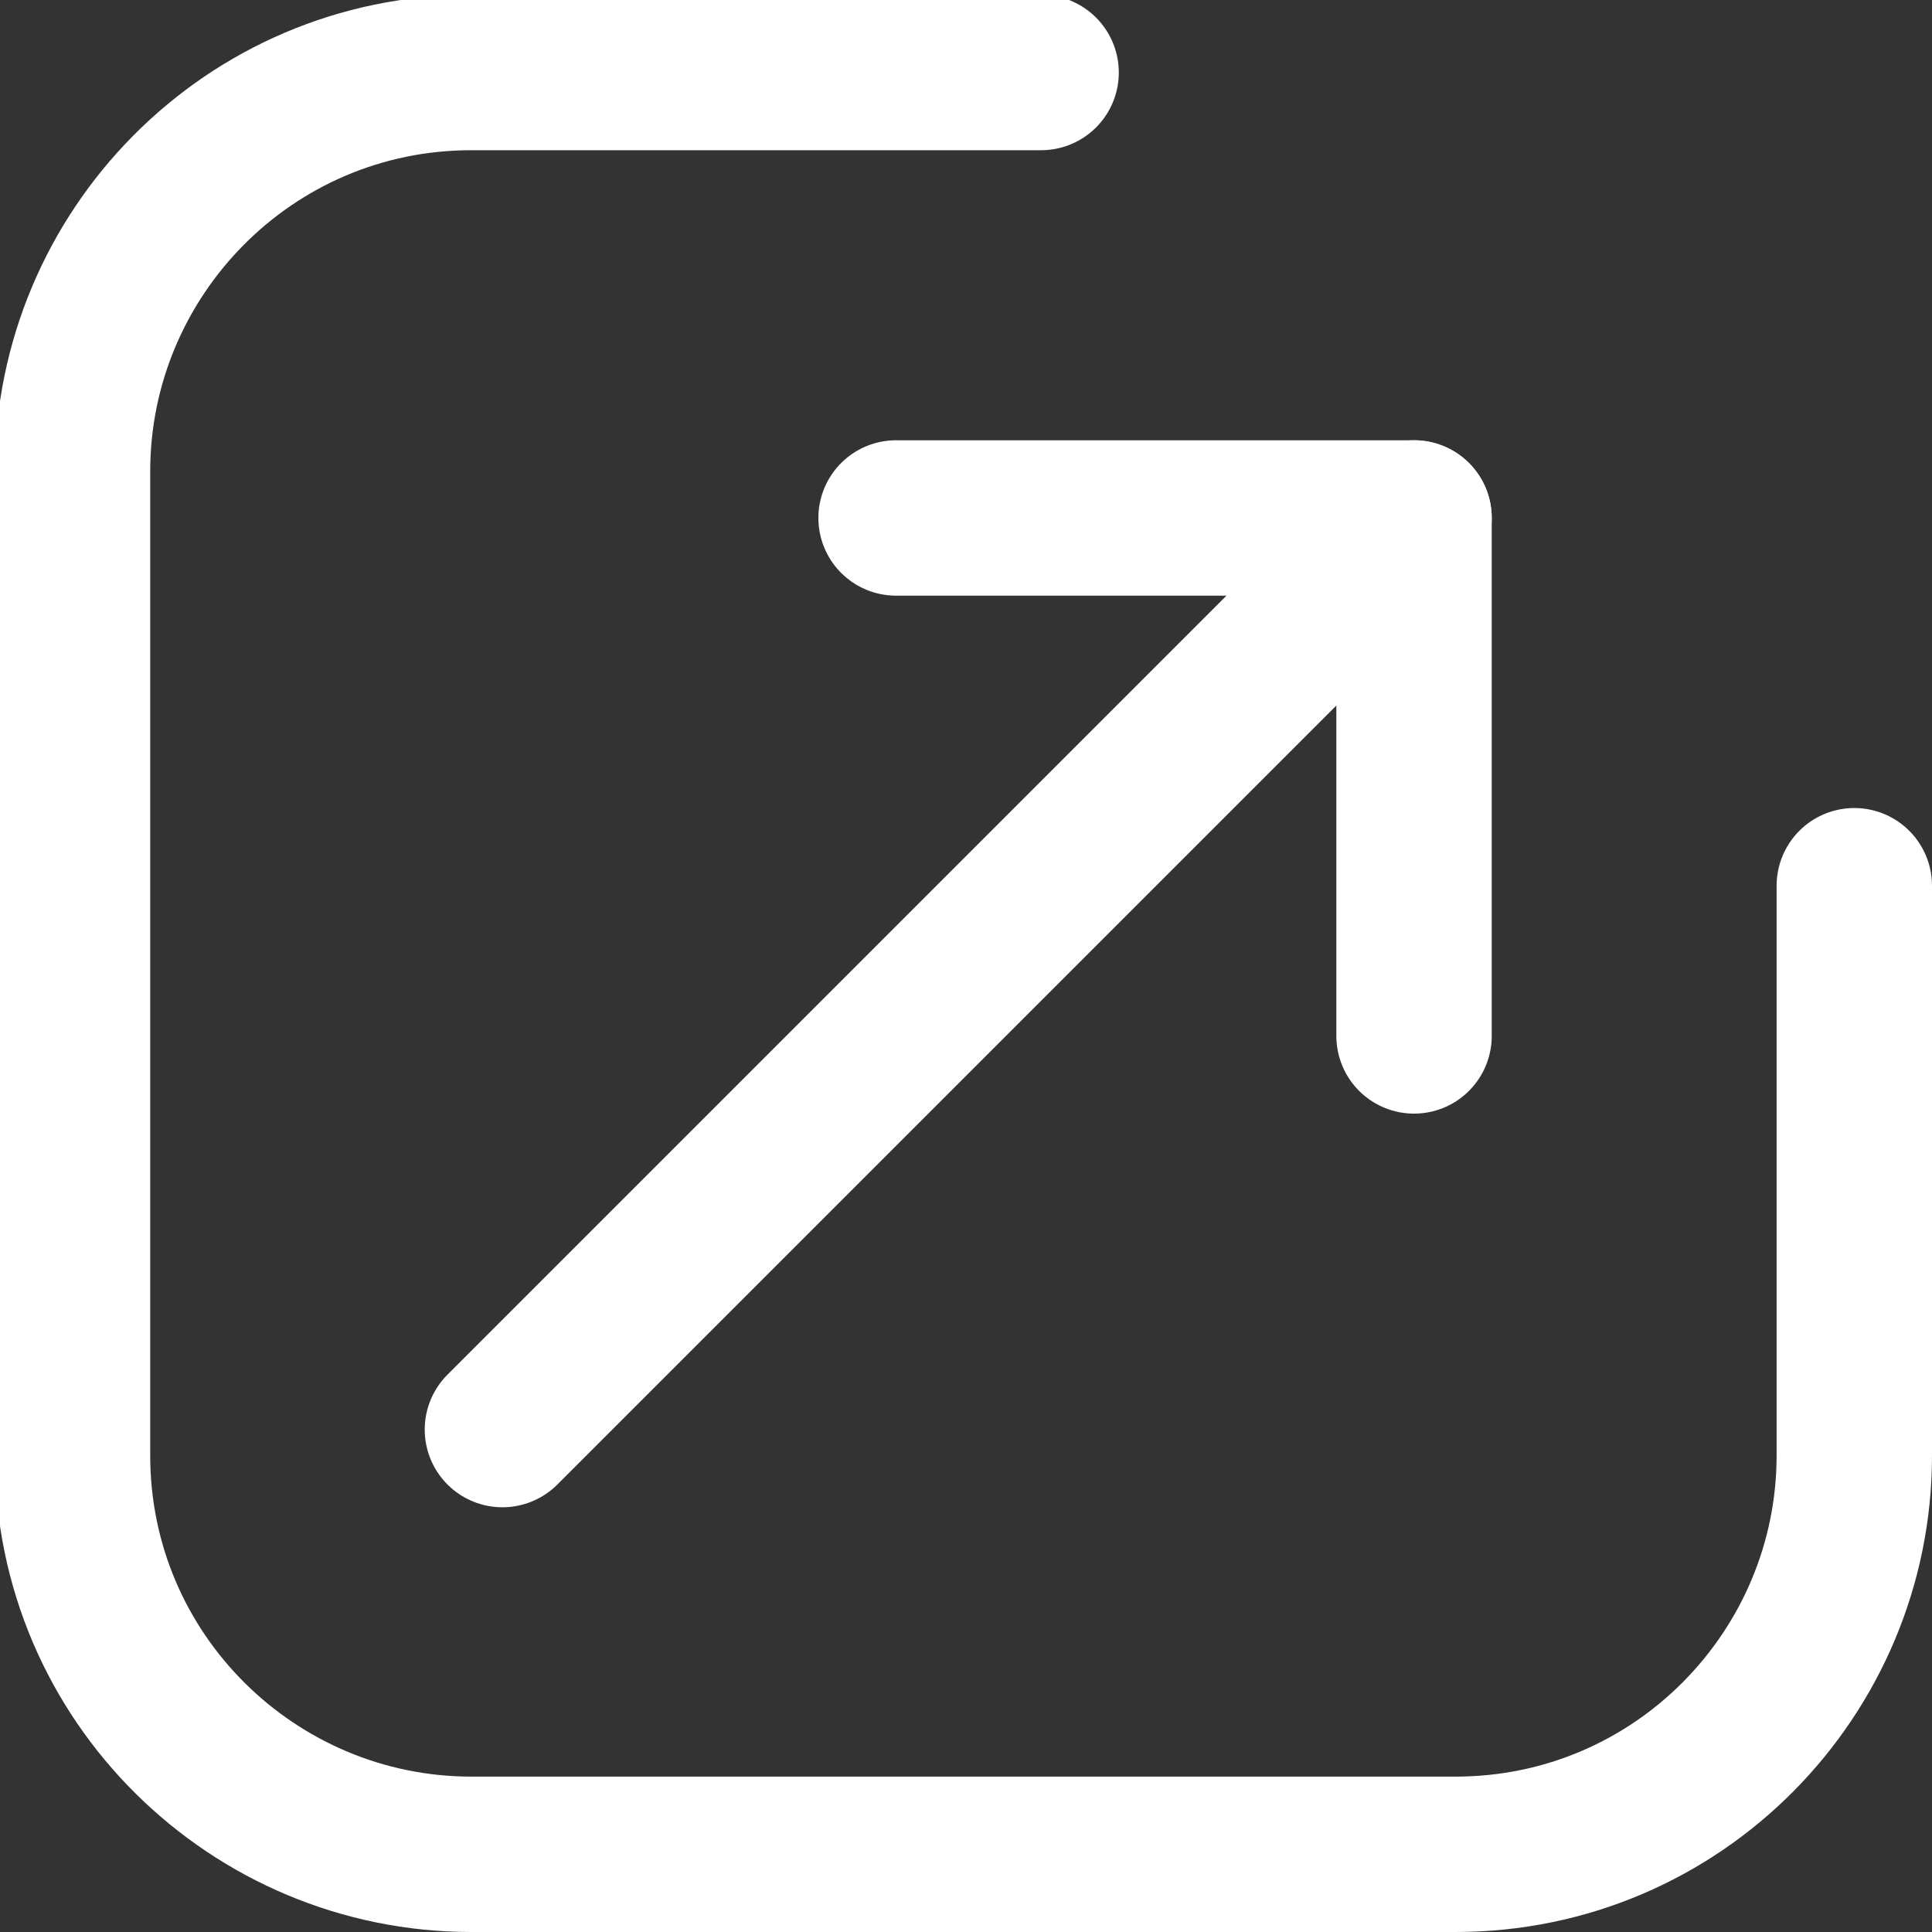 <?xml version="1.0" encoding="utf-8"?>
<!-- Generator: Adobe Illustrator 25.2.2, SVG Export Plug-In . SVG Version: 6.00 Build 0)  -->
<svg version="1.1" id="Layer_1" xmlns="http://www.w3.org/2000/svg" xmlns:xlink="http://www.w3.org/1999/xlink" x="0px" y="0px"
	 viewBox="0 0 37.3 37.3" style="enable-background:new 0 0 37.3 37.3;" xml:space="preserve">
<rect x="0" y="0" width="37.3" height="37.3" fill="#333333" stroke="none"/>
<style type="text/css">
	.st0{fill:none;stroke:#FFFFFF;stroke-width:3;stroke-linecap:round;stroke-linejoin:round;stroke-miterlimit:10;}
</style>
<g>
	<polyline class="st0" points="17.3,10 27.3,10 27.3,20 	"/>
	<line class="st0" x1="27.3" y1="10" x2="9.7" y2="27.6"/>
</g>
<path class="st0" d="M35.8,17.1v11c0,4.2-3.4,7.7-7.7,7.7h-19c-4.2,0-7.7-3.4-7.7-7.7v-19c0-4.2,3.4-7.7,7.7-7.7h11"/>
</svg>
